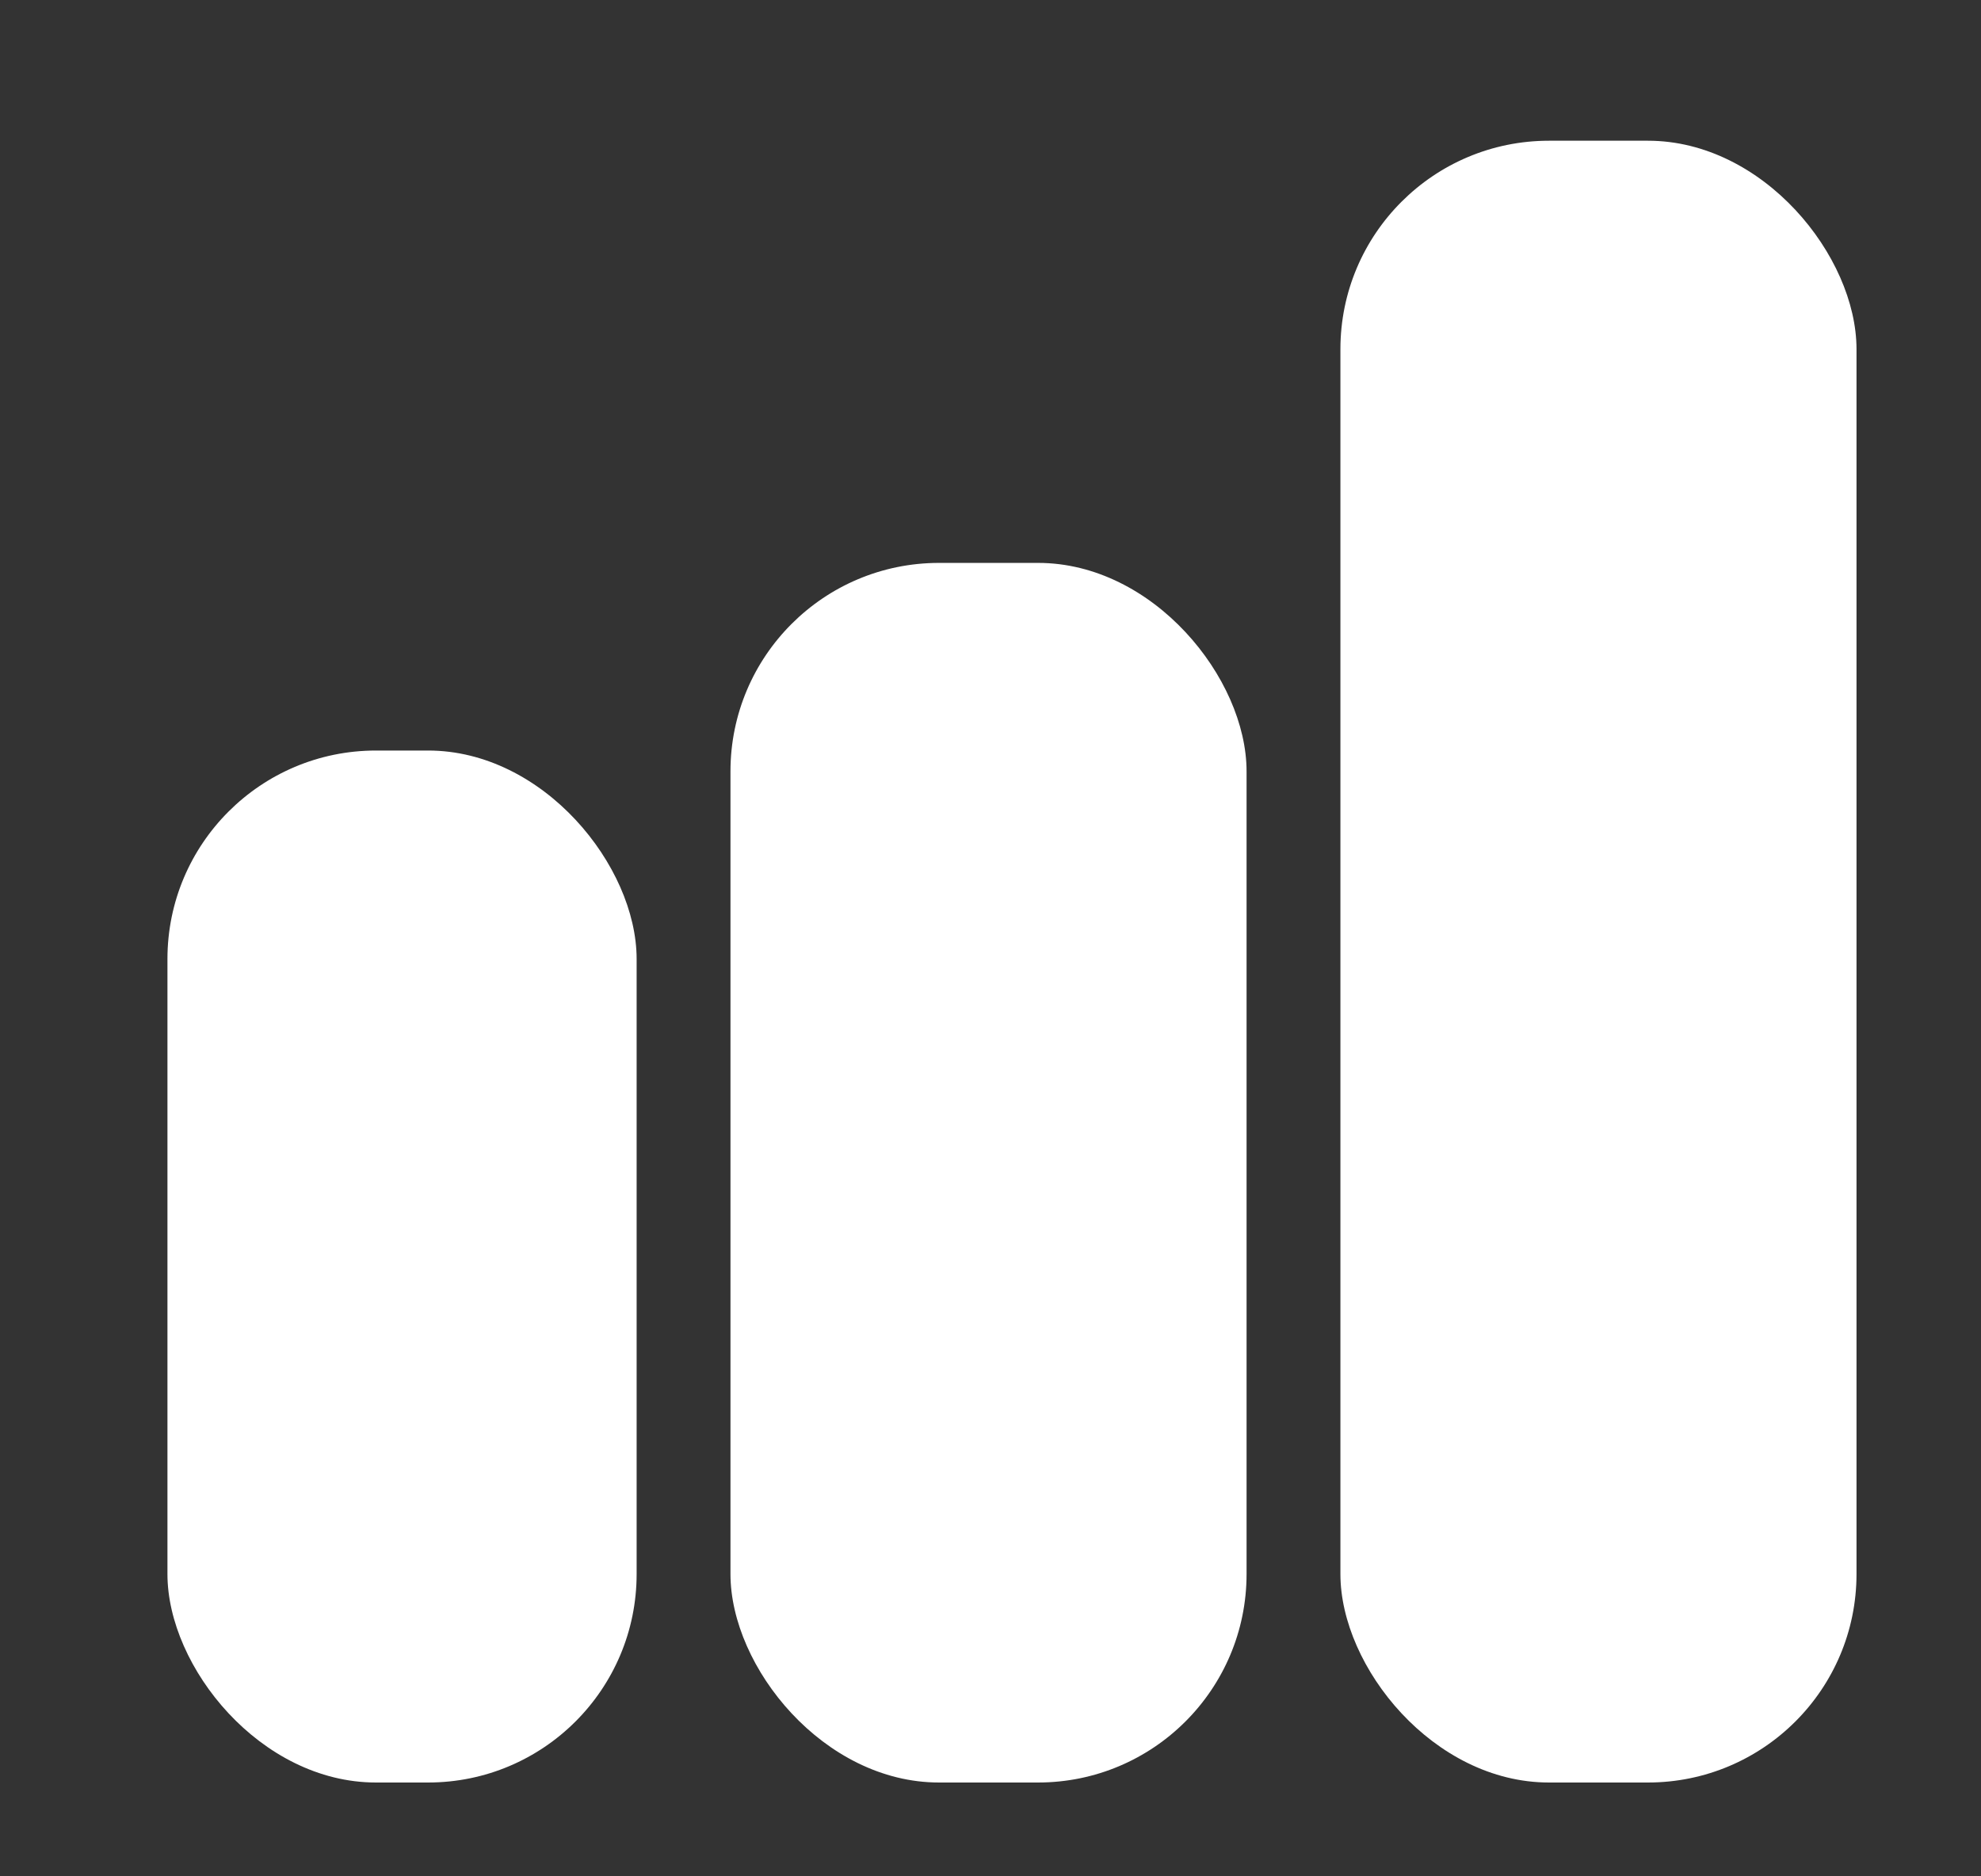 <svg viewBox="0 0 19 18" fill="none" xmlns="http://www.w3.org/2000/svg"><rect x="0" y="0" width="19" height="18" fill="#333333" stroke="none"/><rect x="1.606" y="7.2" width="4.5" height="9.9" rx="2" fill="#fff"/><rect x="7.006" y="5.4" width="4.95" height="11.7" rx="2" fill="#fff"/><rect x="12.856" y="1.35" width="4.95" height="15.75" rx="2" fill="#fff"/></svg>